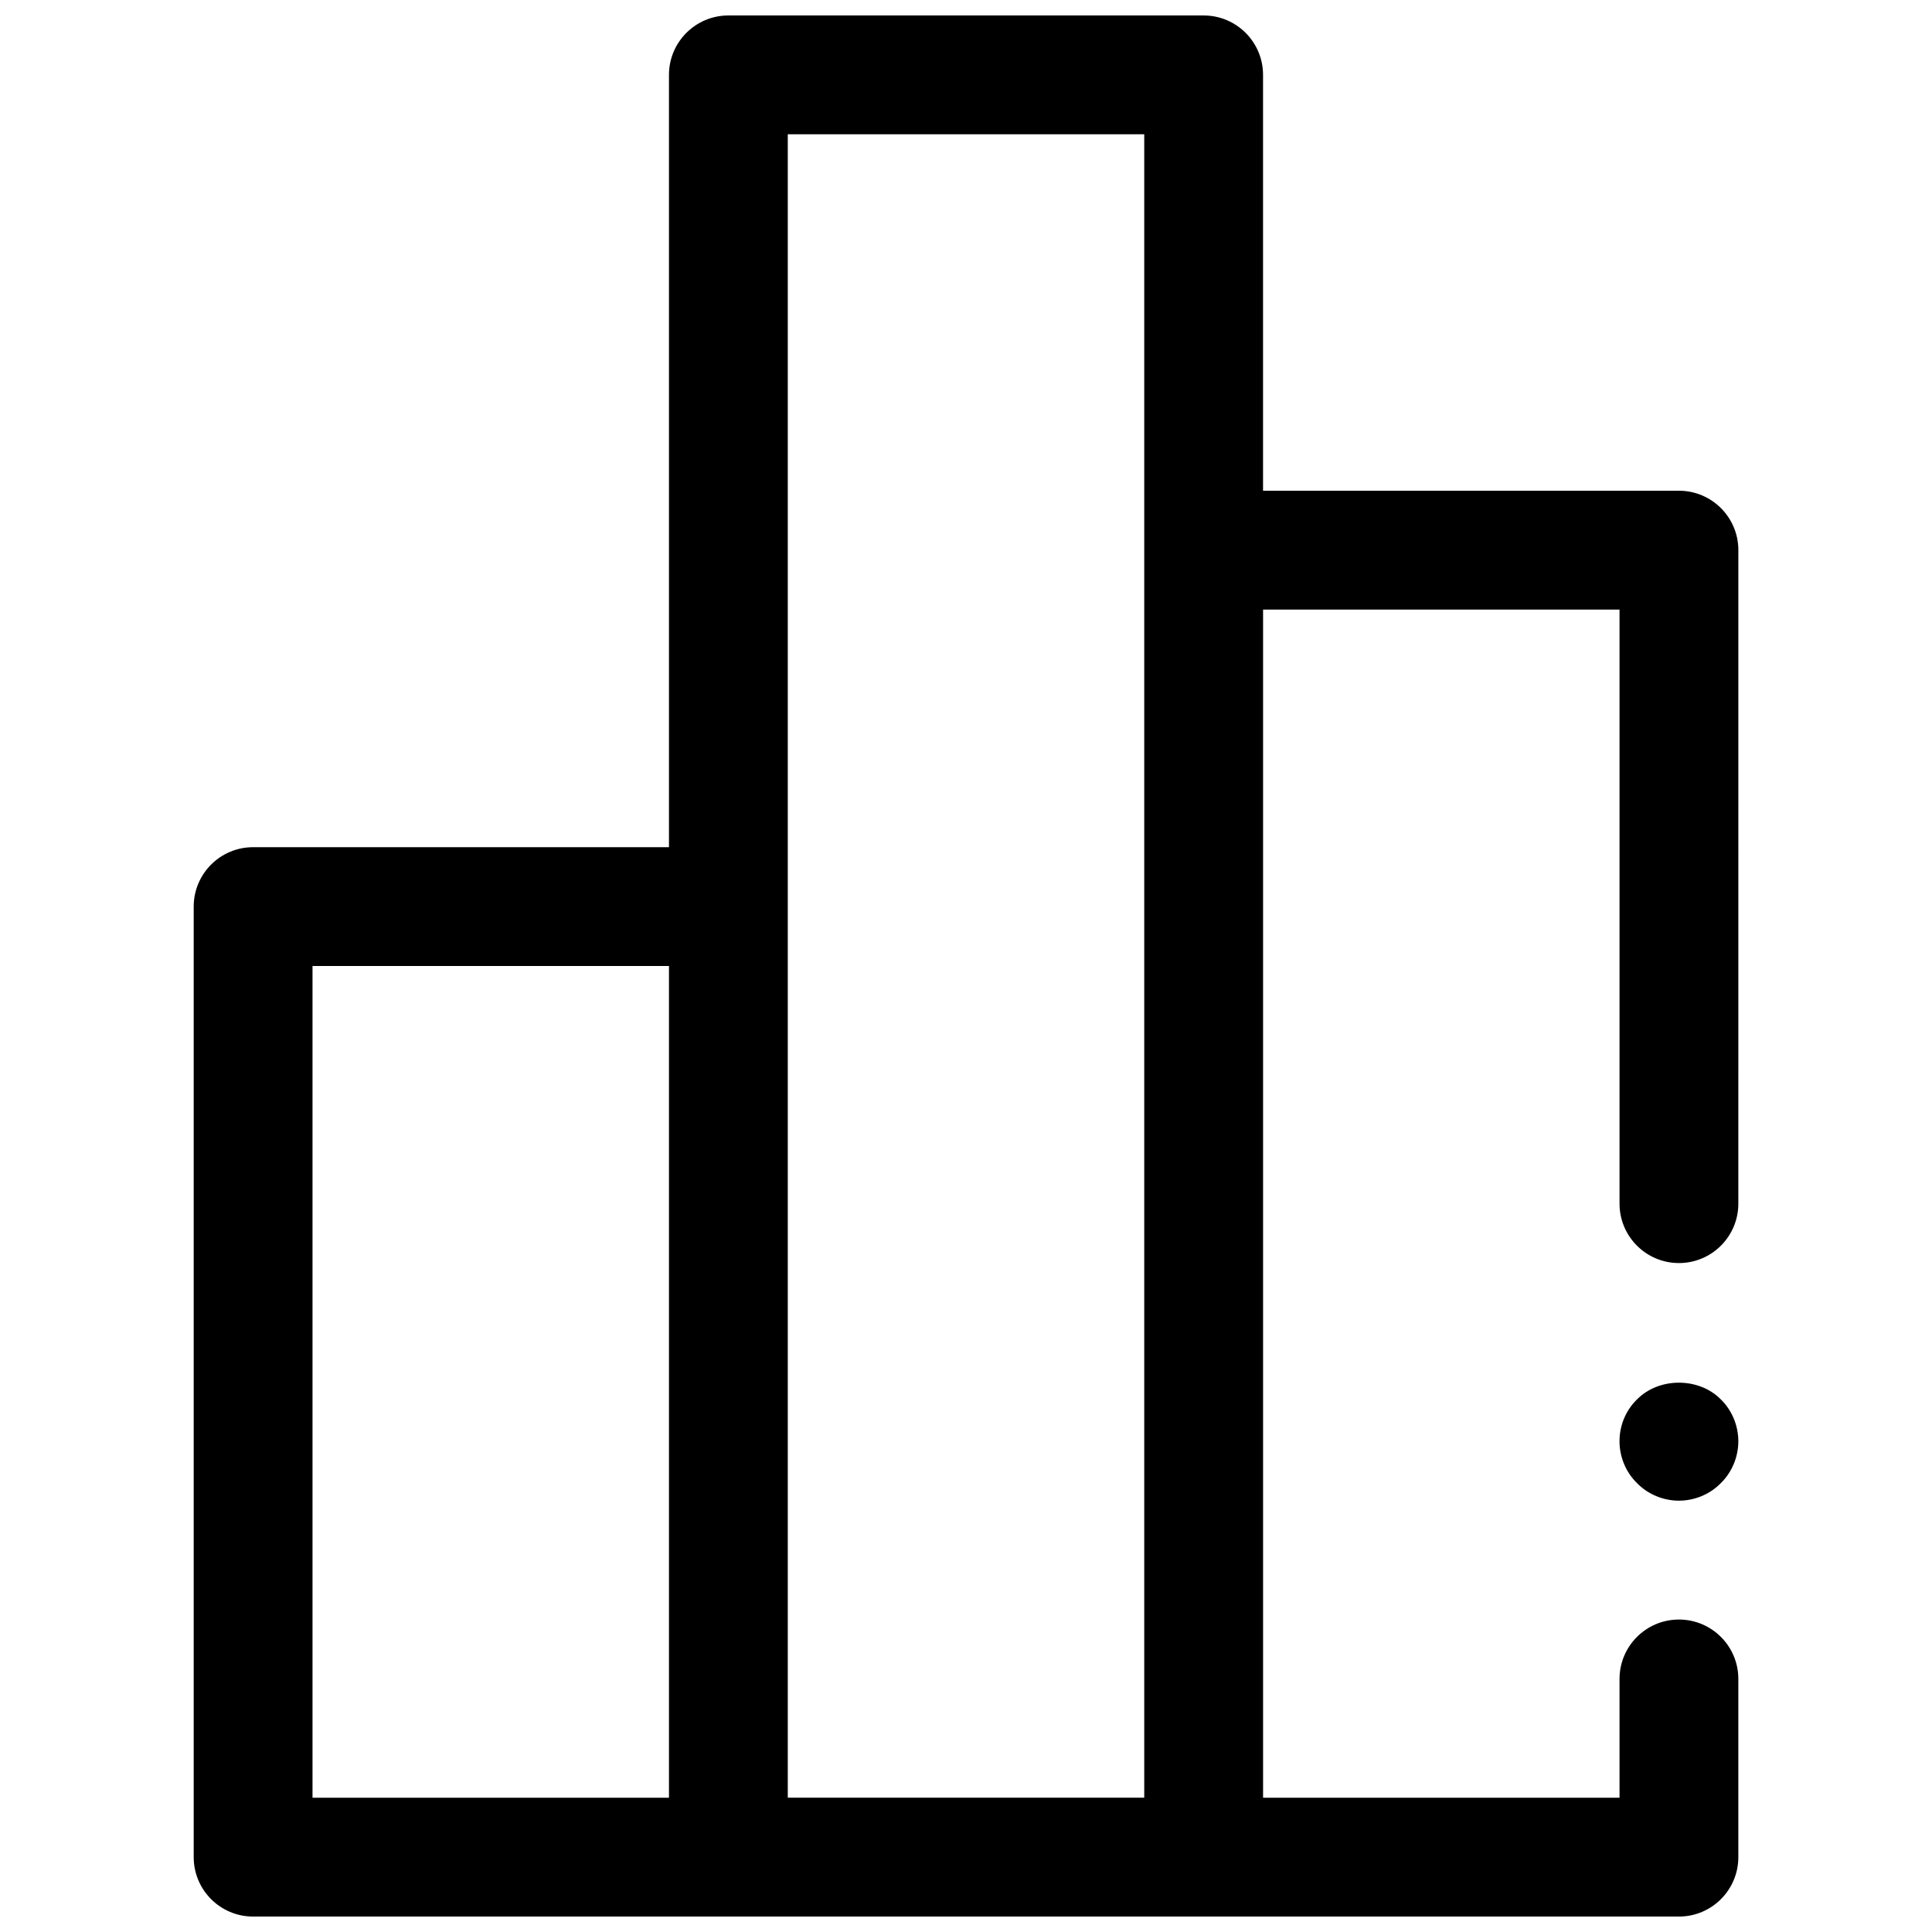<?xml version="1.0" encoding="UTF-8"?>
<!-- Uploaded to: SVG Repo, www.svgrepo.com, Generator: SVG Repo Mixer Tools -->
<svg width="800px" height="800px" version="1.1" viewBox="144 144 512 512" xmlns="http://www.w3.org/2000/svg">
 <defs>
  <clipPath id="a">
   <path d="m195 148.09h410v503.81h-410z"/>
  </clipPath>
 </defs>
 <g clip-path="url(#a)">
  <path d="m588.93 274.05h-110.21v-110.21c0-8.691-7.055-15.742-15.742-15.742h-125.95c-8.691 0-15.742 7.055-15.742 15.742v204.67l-110.21 0.004c-8.691 0-15.742 7.055-15.742 15.742v251.91c0 8.691 7.055 15.742 15.742 15.742h377.86c8.691 0 15.742-7.055 15.742-15.742v-47.23c0-8.691-7.055-15.742-15.742-15.742-8.691 0-15.742 7.055-15.742 15.742v31.488l-94.465-0.004v-314.88h94.465v157.44c0 8.691 7.055 15.742 15.742 15.742 8.691 0 15.742-7.055 15.742-15.742l0.004-173.19c0-8.691-7.055-15.742-15.746-15.742zm-362.11 125.95h94.465v220.42l-94.465-0.004zm125.95-220.42h94.465v440.83h-94.465z"/>
 </g>
 <path d="m577.83 514.85c-2.992 2.914-4.644 6.926-4.644 11.098 0 4.094 1.652 8.188 4.644 11.098 2.91 2.996 7.004 4.648 11.098 4.648s8.188-1.652 11.098-4.644c2.996-2.914 4.648-7.008 4.648-11.102 0-4.102-1.652-8.188-4.644-11.098-5.824-5.902-16.375-5.902-22.199 0z"/>
</svg>